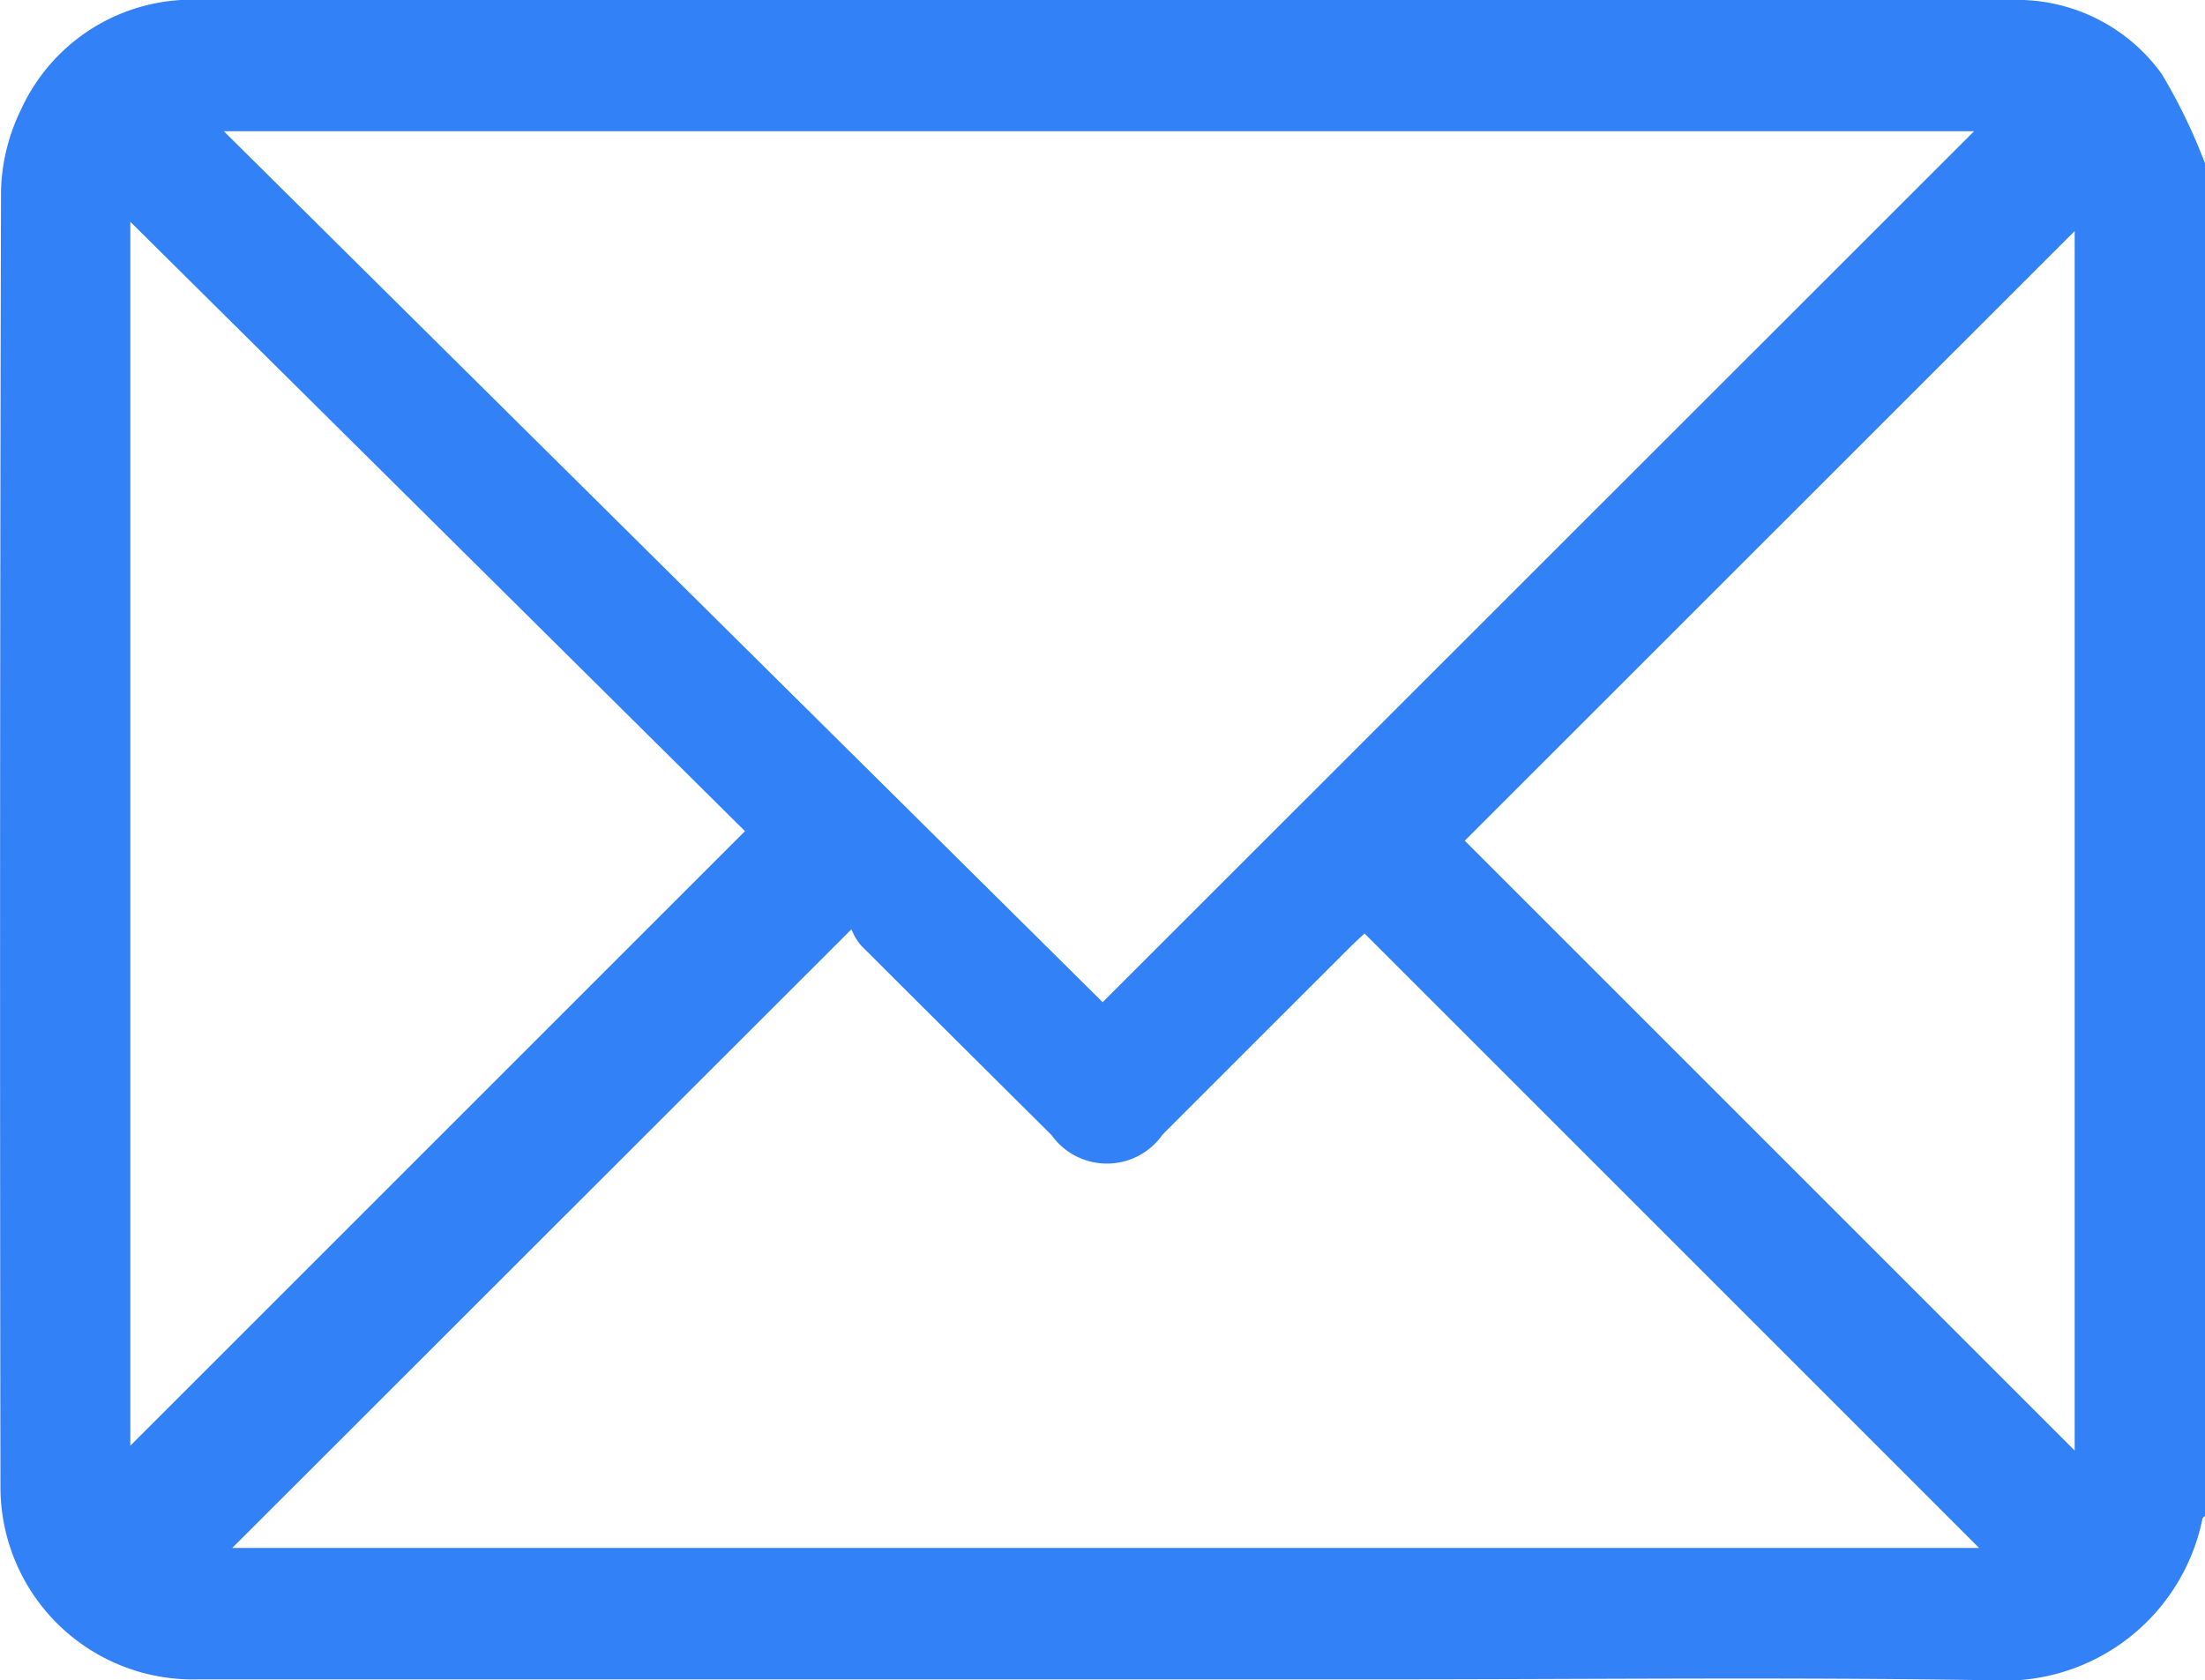 <?xml version="1.0" encoding="UTF-8"?>
<svg xmlns="http://www.w3.org/2000/svg" xmlns:xlink="http://www.w3.org/1999/xlink" id="Сгруппировать_64" data-name="Сгруппировать 64" width="33.043" height="25.185" viewBox="0 0 33.043 25.185">
  <defs>
    <clipPath id="clip-path">
      <rect id="Прямоугольник_258" data-name="Прямоугольник 258" width="33.043" height="25.185" fill="#3281f7"></rect>
    </clipPath>
  </defs>
  <g id="Сгруппировать_63" data-name="Сгруппировать 63" clip-path="url(#clip-path)">
    <path id="Контур_129" data-name="Контур 129" d="M33.043,2.454V22.717c-.013.016-.036.031-.039.049a3.029,3.029,0,0,1-3.154,2.417c-3.031-.049-6.064-.014-9.1-.014q-8.887,0-17.773,0A2.883,2.883,0,0,1,.007,22.295Q-.008,12.585.015,2.876a2.927,2.927,0,0,1,.3-1.234A2.818,2.818,0,0,1,3.045,0q11.79,0,23.579,0C27.8,0,28.968-.005,30.14,0a2.669,2.669,0,0,1,2.254,1.108,8.309,8.309,0,0,1,.649,1.341M16.524,15.02,29.582,1.967H3.354L16.524,15.02m3.922-1.028c-.084.079-.162.15-.237.225Q18.817,15.608,17.425,17a1.019,1.019,0,0,1-1.668.011Q14.325,15.59,12.9,14.167a.838.838,0,0,1-.14-.24L3.48,23.2H29.658l-9.212-9.212M1.953,21.667l9.211-9.21L1.953,3.324ZM31.09,3.463,21.95,12.6l9.14,9.14Z" transform="translate(0 0)" fill="#3281f7"></path>
  </g>
</svg>
